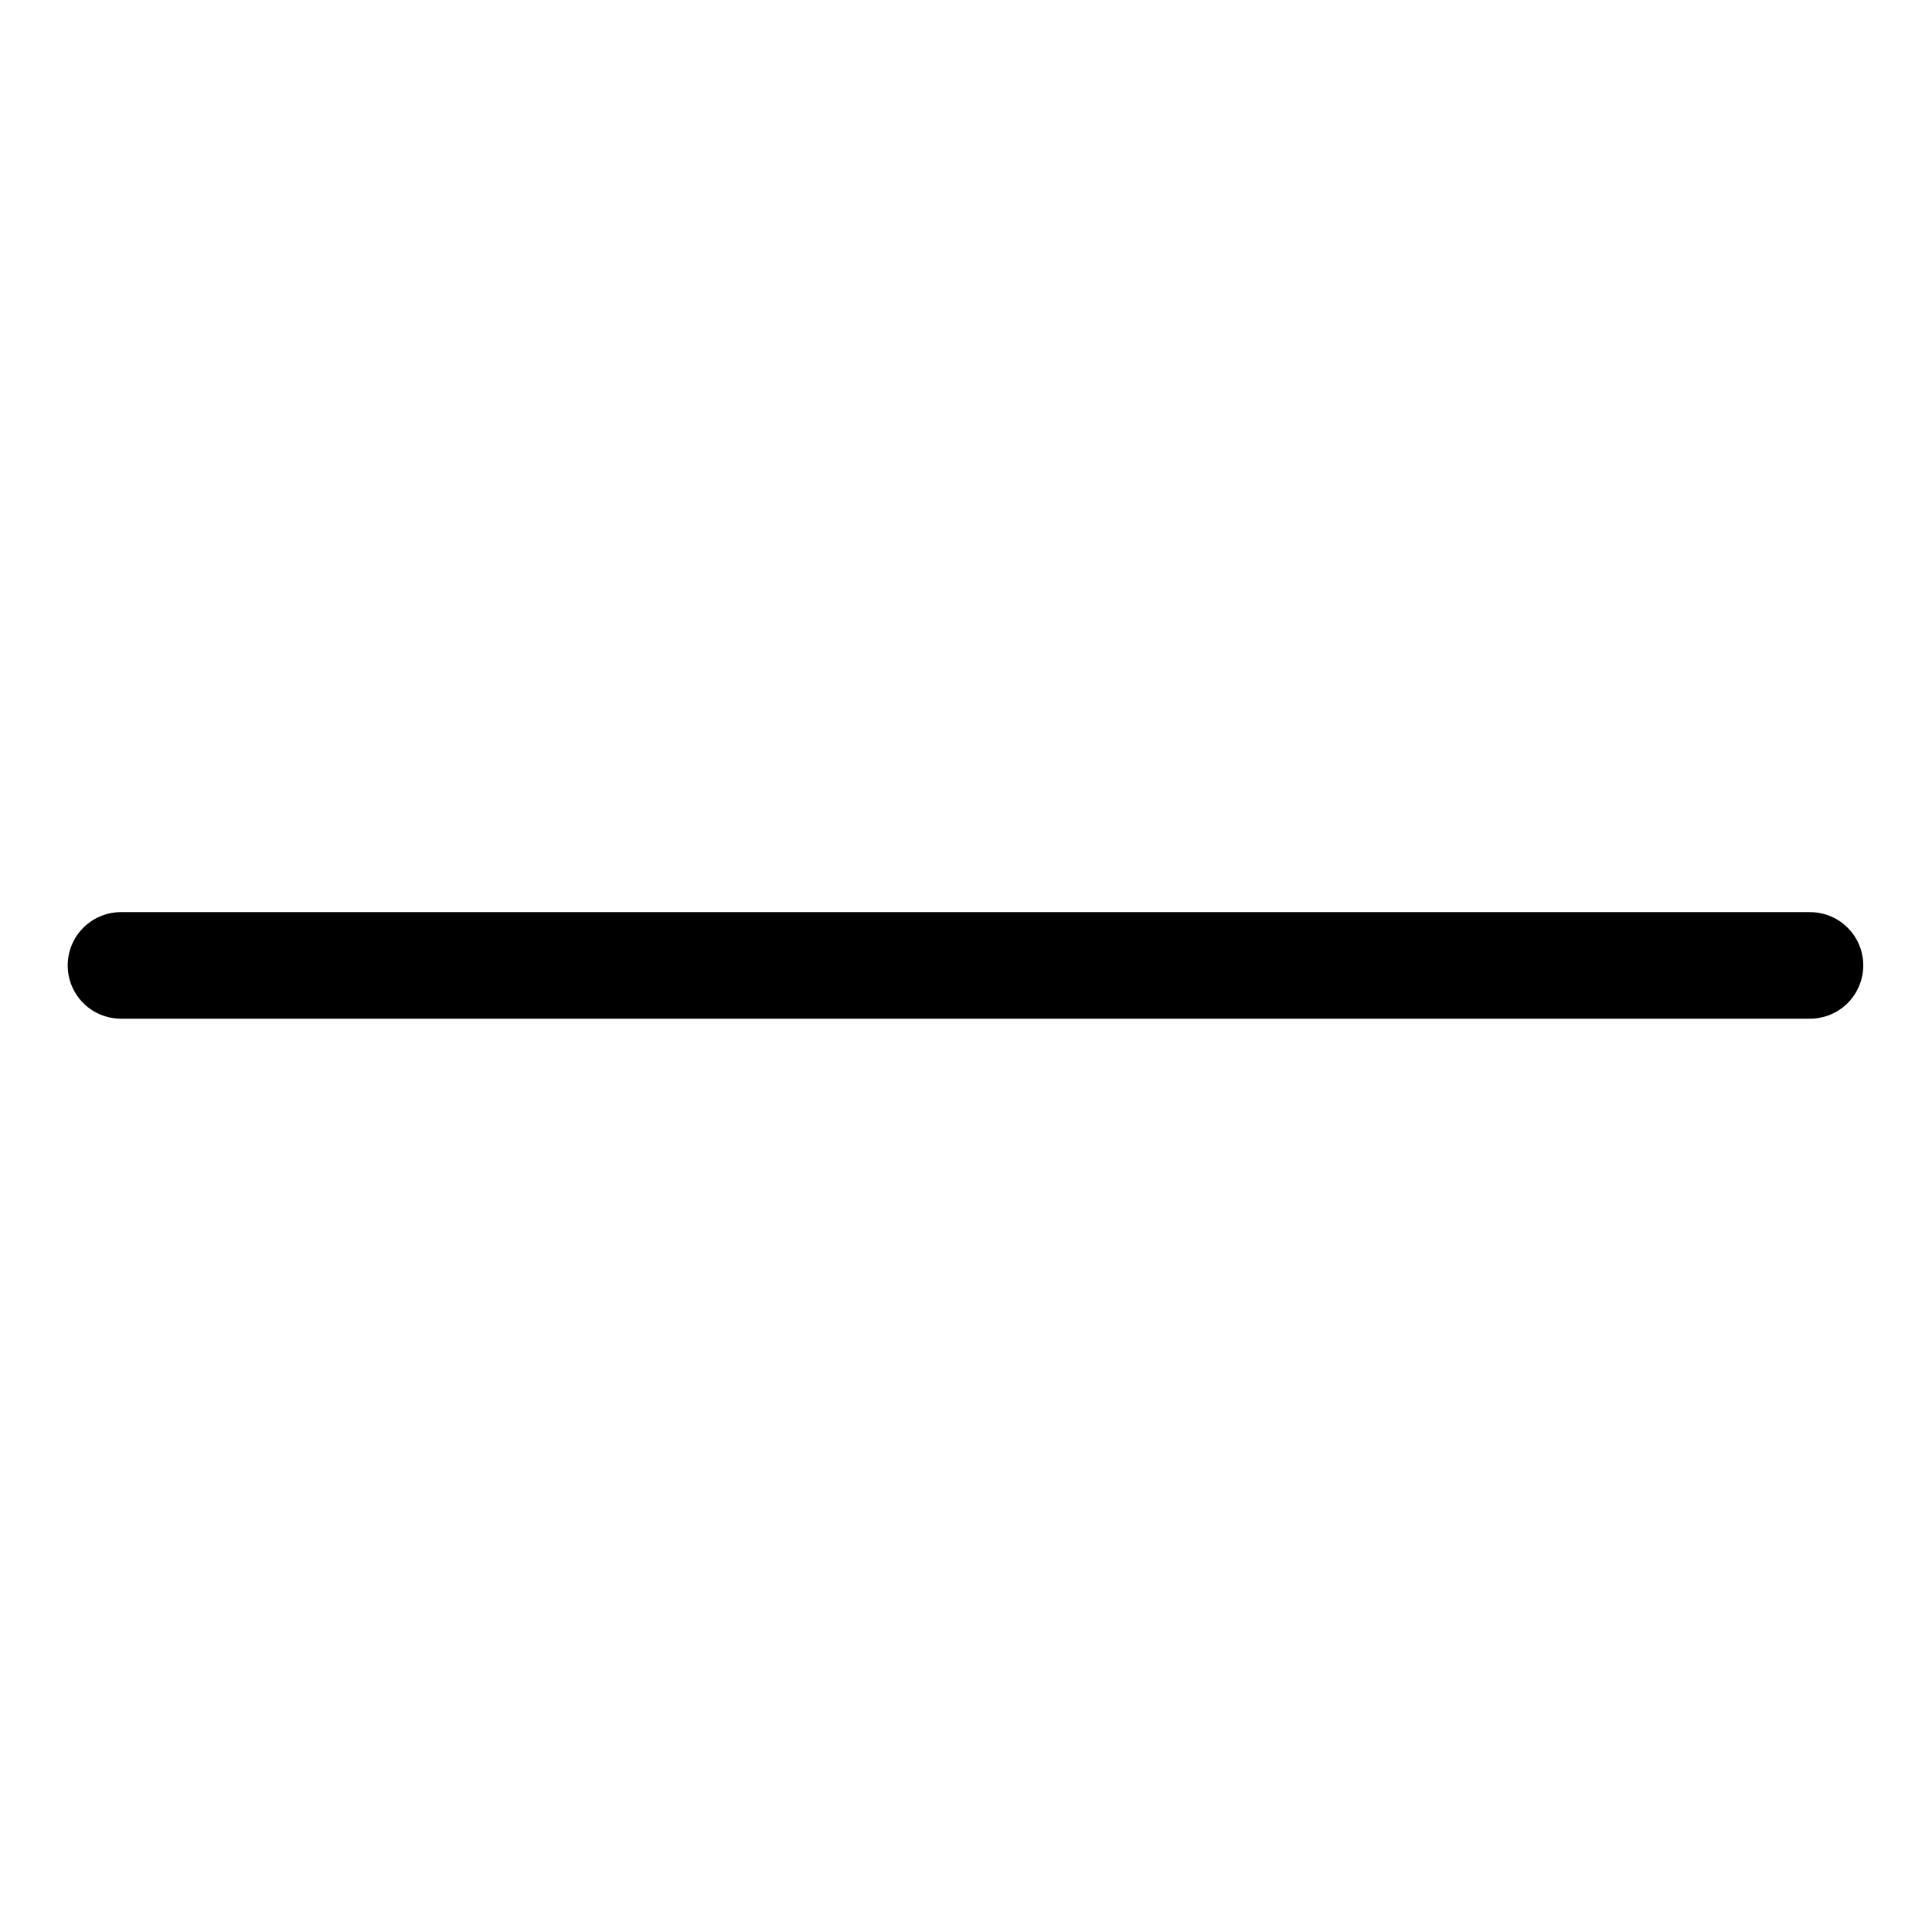 <?xml version="1.0" encoding="UTF-8" standalone="no"?>
<svg
   xmlns:dc="http://purl.org/dc/elements/1.1/"
   xmlns:cc="http://creativecommons.org/ns#"
   xmlns:rdf="http://www.w3.org/1999/02/22-rdf-syntax-ns#"
   xmlns:svg="http://www.w3.org/2000/svg"
   xmlns="http://www.w3.org/2000/svg"
   xmlns:sodipodi="http://sodipodi.sourceforge.net/DTD/sodipodi-0.dtd"
   xmlns:inkscape="http://www.inkscape.org/namespaces/inkscape"
   inkscape:version="1.0 (4035a4fb49, 2020-05-01)"
   sodipodi:docname="forestry_road.svg"
   id="svg8"
   version="1.1"
   viewBox="0 0 13 13"
   height="13mm"
   width="13mm">
  <defs
     id="defs2" />
  <sodipodi:namedview
     inkscape:window-maximized="1"
     inkscape:window-y="-8"
     inkscape:window-x="1912"
     inkscape:window-height="1137"
     inkscape:window-width="1600"
     inkscape:guide-bbox="true"
     showguides="true"
     fit-margin-bottom="0"
     fit-margin-right="0"
     fit-margin-left="0"
     fit-margin-top="0"
     showgrid="false"
     inkscape:document-rotation="0"
     inkscape:current-layer="layer1"
     inkscape:document-units="mm"
     inkscape:cy="36.499187"
     inkscape:cx="41.271497"
     inkscape:zoom="11.2"
     inkscape:pageshadow="2"
     inkscape:pageopacity="0.0"
     borderopacity="1.0"
     bordercolor="#666666"
     pagecolor="#ffffff"
     id="base">
    <sodipodi:guide
       id="guide841"
       orientation="0,-1"
       position="-1.016,6.504" />
  </sodipodi:namedview>
  <g
     transform="translate(-9.193,-11.134)"
     id="layer1"
     inkscape:groupmode="layer"
     inkscape:label="Plast 1">
    <path
       style="fill:none;stroke:#000000;stroke-width:0.717;stroke-linecap:round;stroke-linejoin:miter;stroke-miterlimit:4;stroke-dasharray:none;stroke-opacity:1"
       d="M 10.007,17.63 H 21.372"
       id="path822-7-0"
       inkscape:connector-curvature="0" />
  </g>
</svg>
